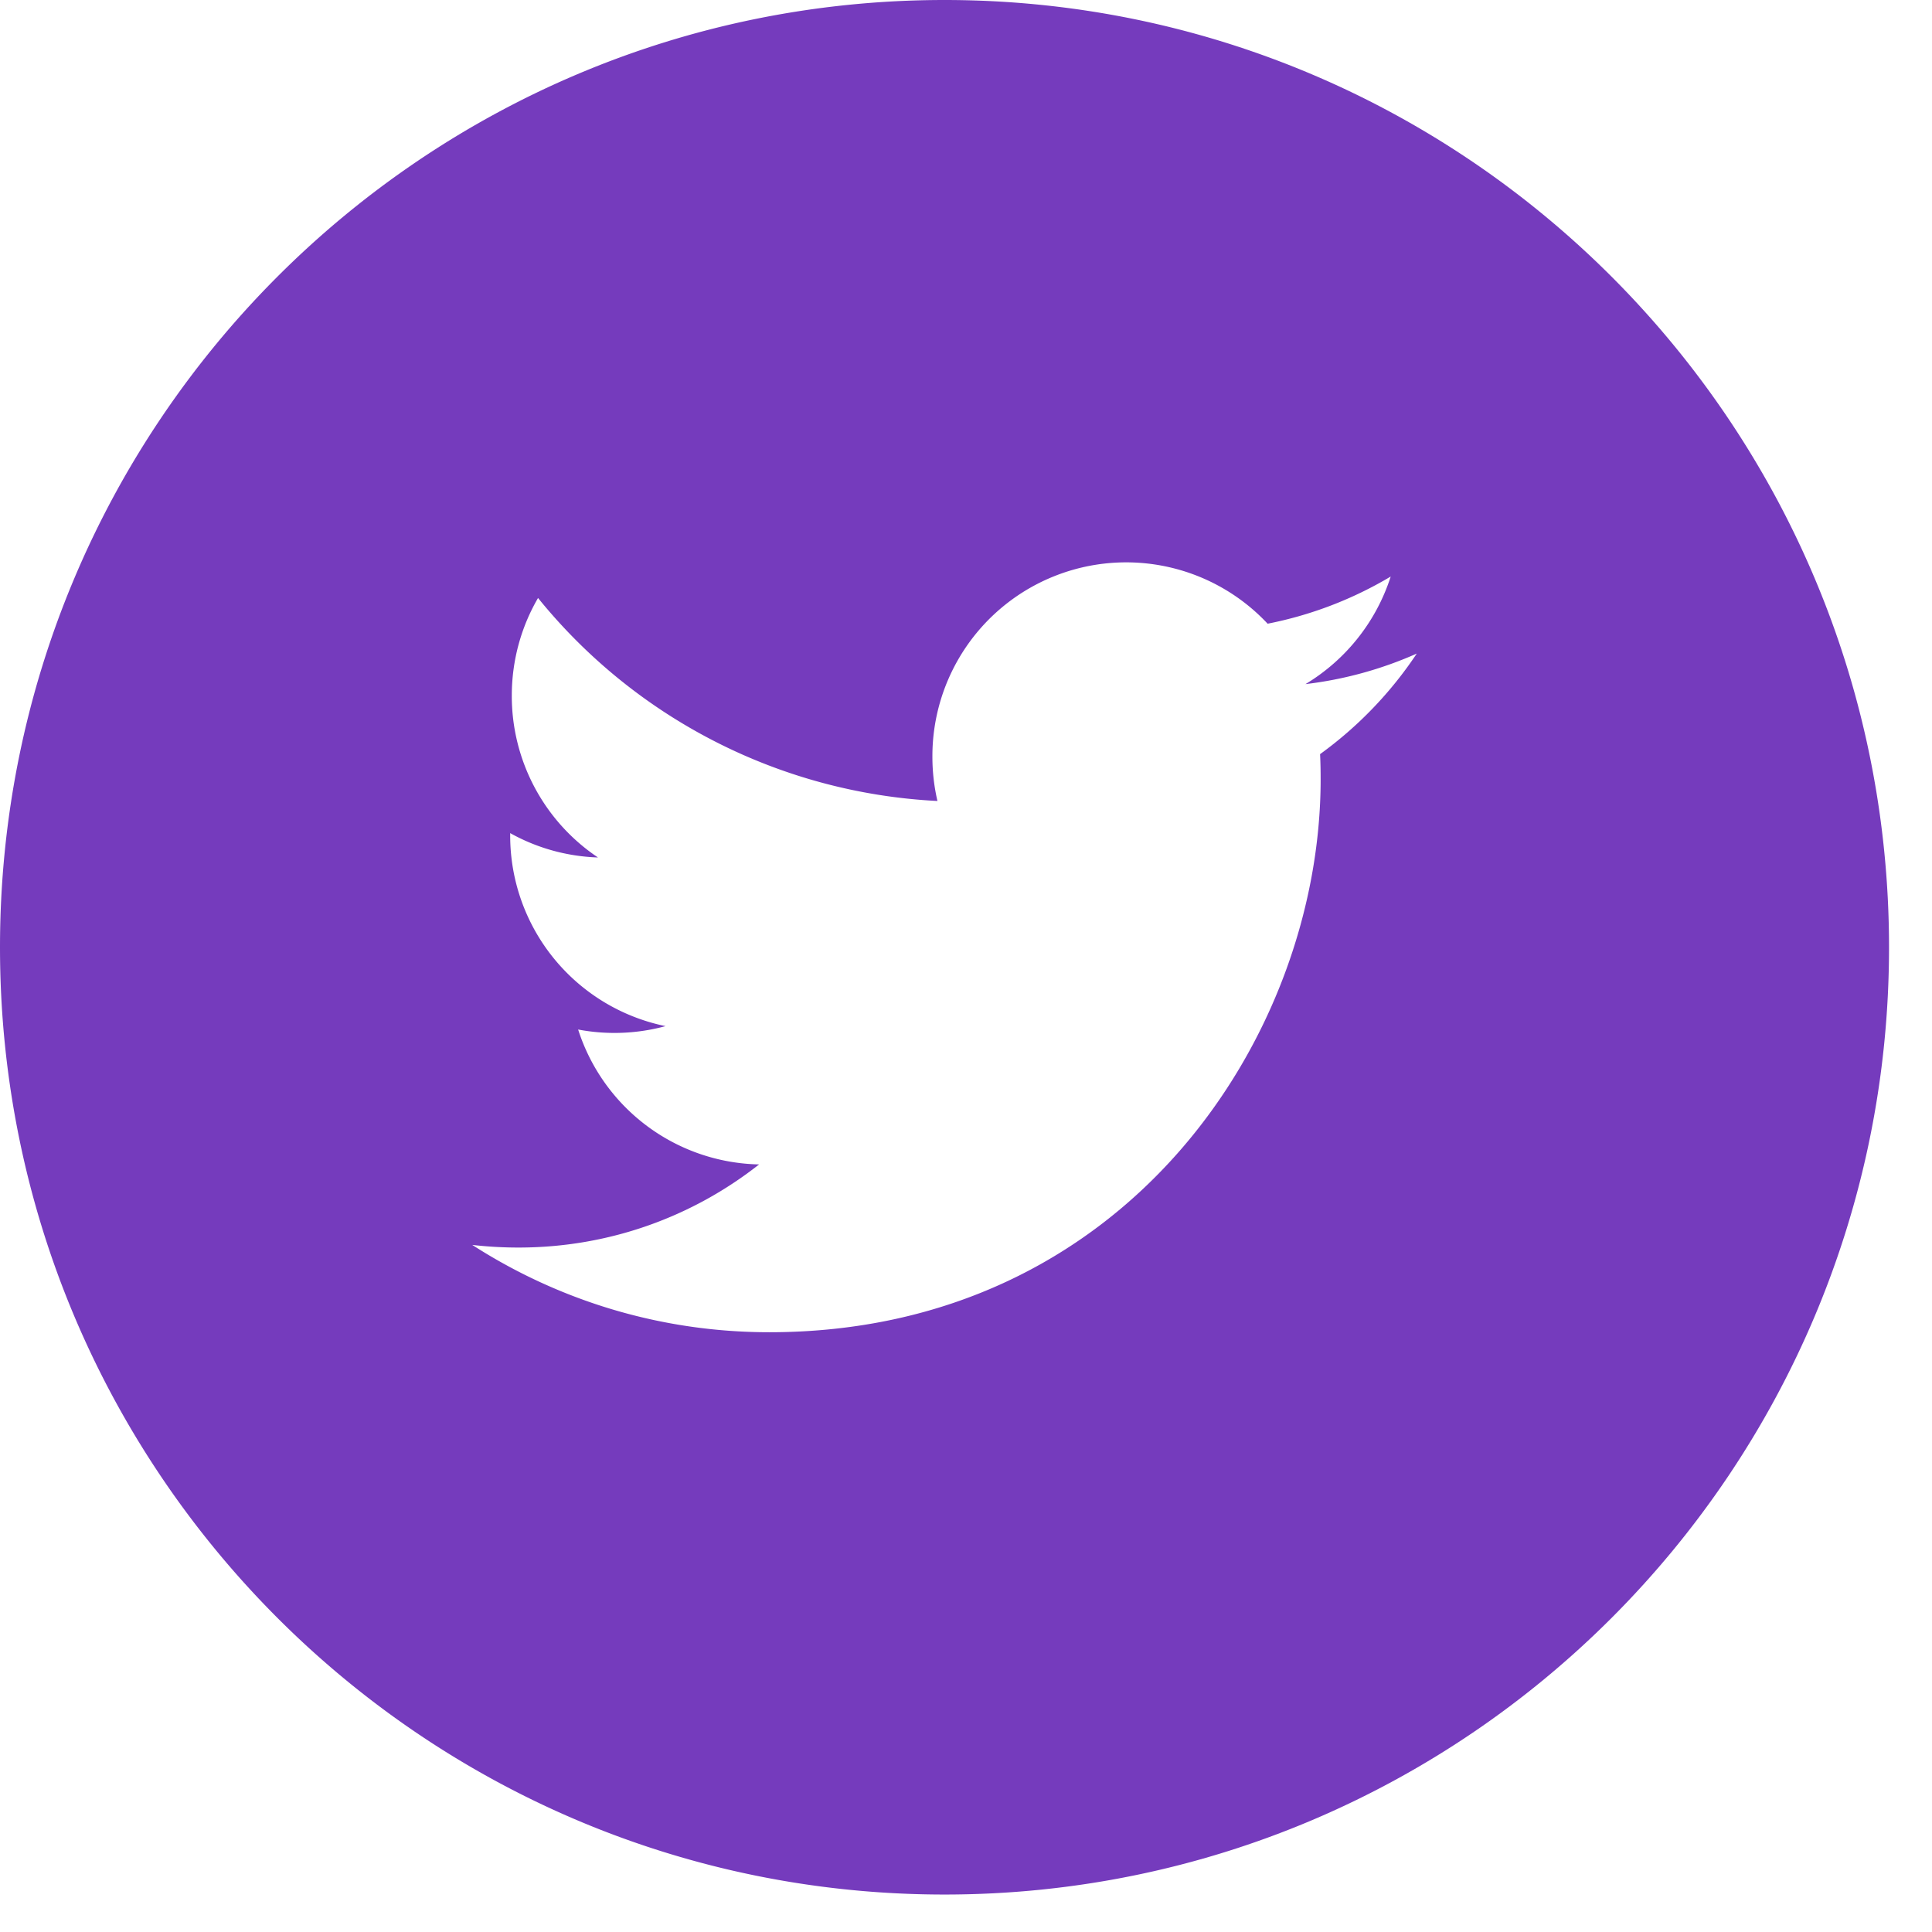 <svg xmlns="http://www.w3.org/2000/svg" viewBox="0 0 41 41"><path fill="#753bbd" fill-rule="evenodd" d="M28.014 16.004c.009.177.012.354.012.533 0 5.45-4.136 11.735-11.7 11.735-2.323 0-4.484-.682-6.304-1.853.323.037.65.056.98.056 1.929 0 3.7-.657 5.107-1.764a4.12 4.12 0 0 1-3.84-2.863 4.138 4.138 0 0 0 1.855-.072 4.127 4.127 0 0 1-3.297-4.044v-.052c.555.31 1.19.494 1.863.517a4.125 4.125 0 0 1-1.829-3.434c0-.755.203-1.465.557-2.073a11.657 11.657 0 0 0 8.476 4.308 4.14 4.14 0 0 1-.107-.94 4.112 4.112 0 0 1 7.114-2.822 8.18 8.18 0 0 0 2.612-1.001 4.14 4.14 0 0 1-1.809 2.283 8.18 8.18 0 0 0 2.362-.648 8.342 8.342 0 0 1-2.052 2.134ZM20.044 0C8.974 0 0 9 0 20.103c0 11.104 8.975 20.102 20.044 20.102 11.07 0 20.044-8.998 20.044-20.102C40.088 9 31.113 0 20.044 0Z"/></svg>
